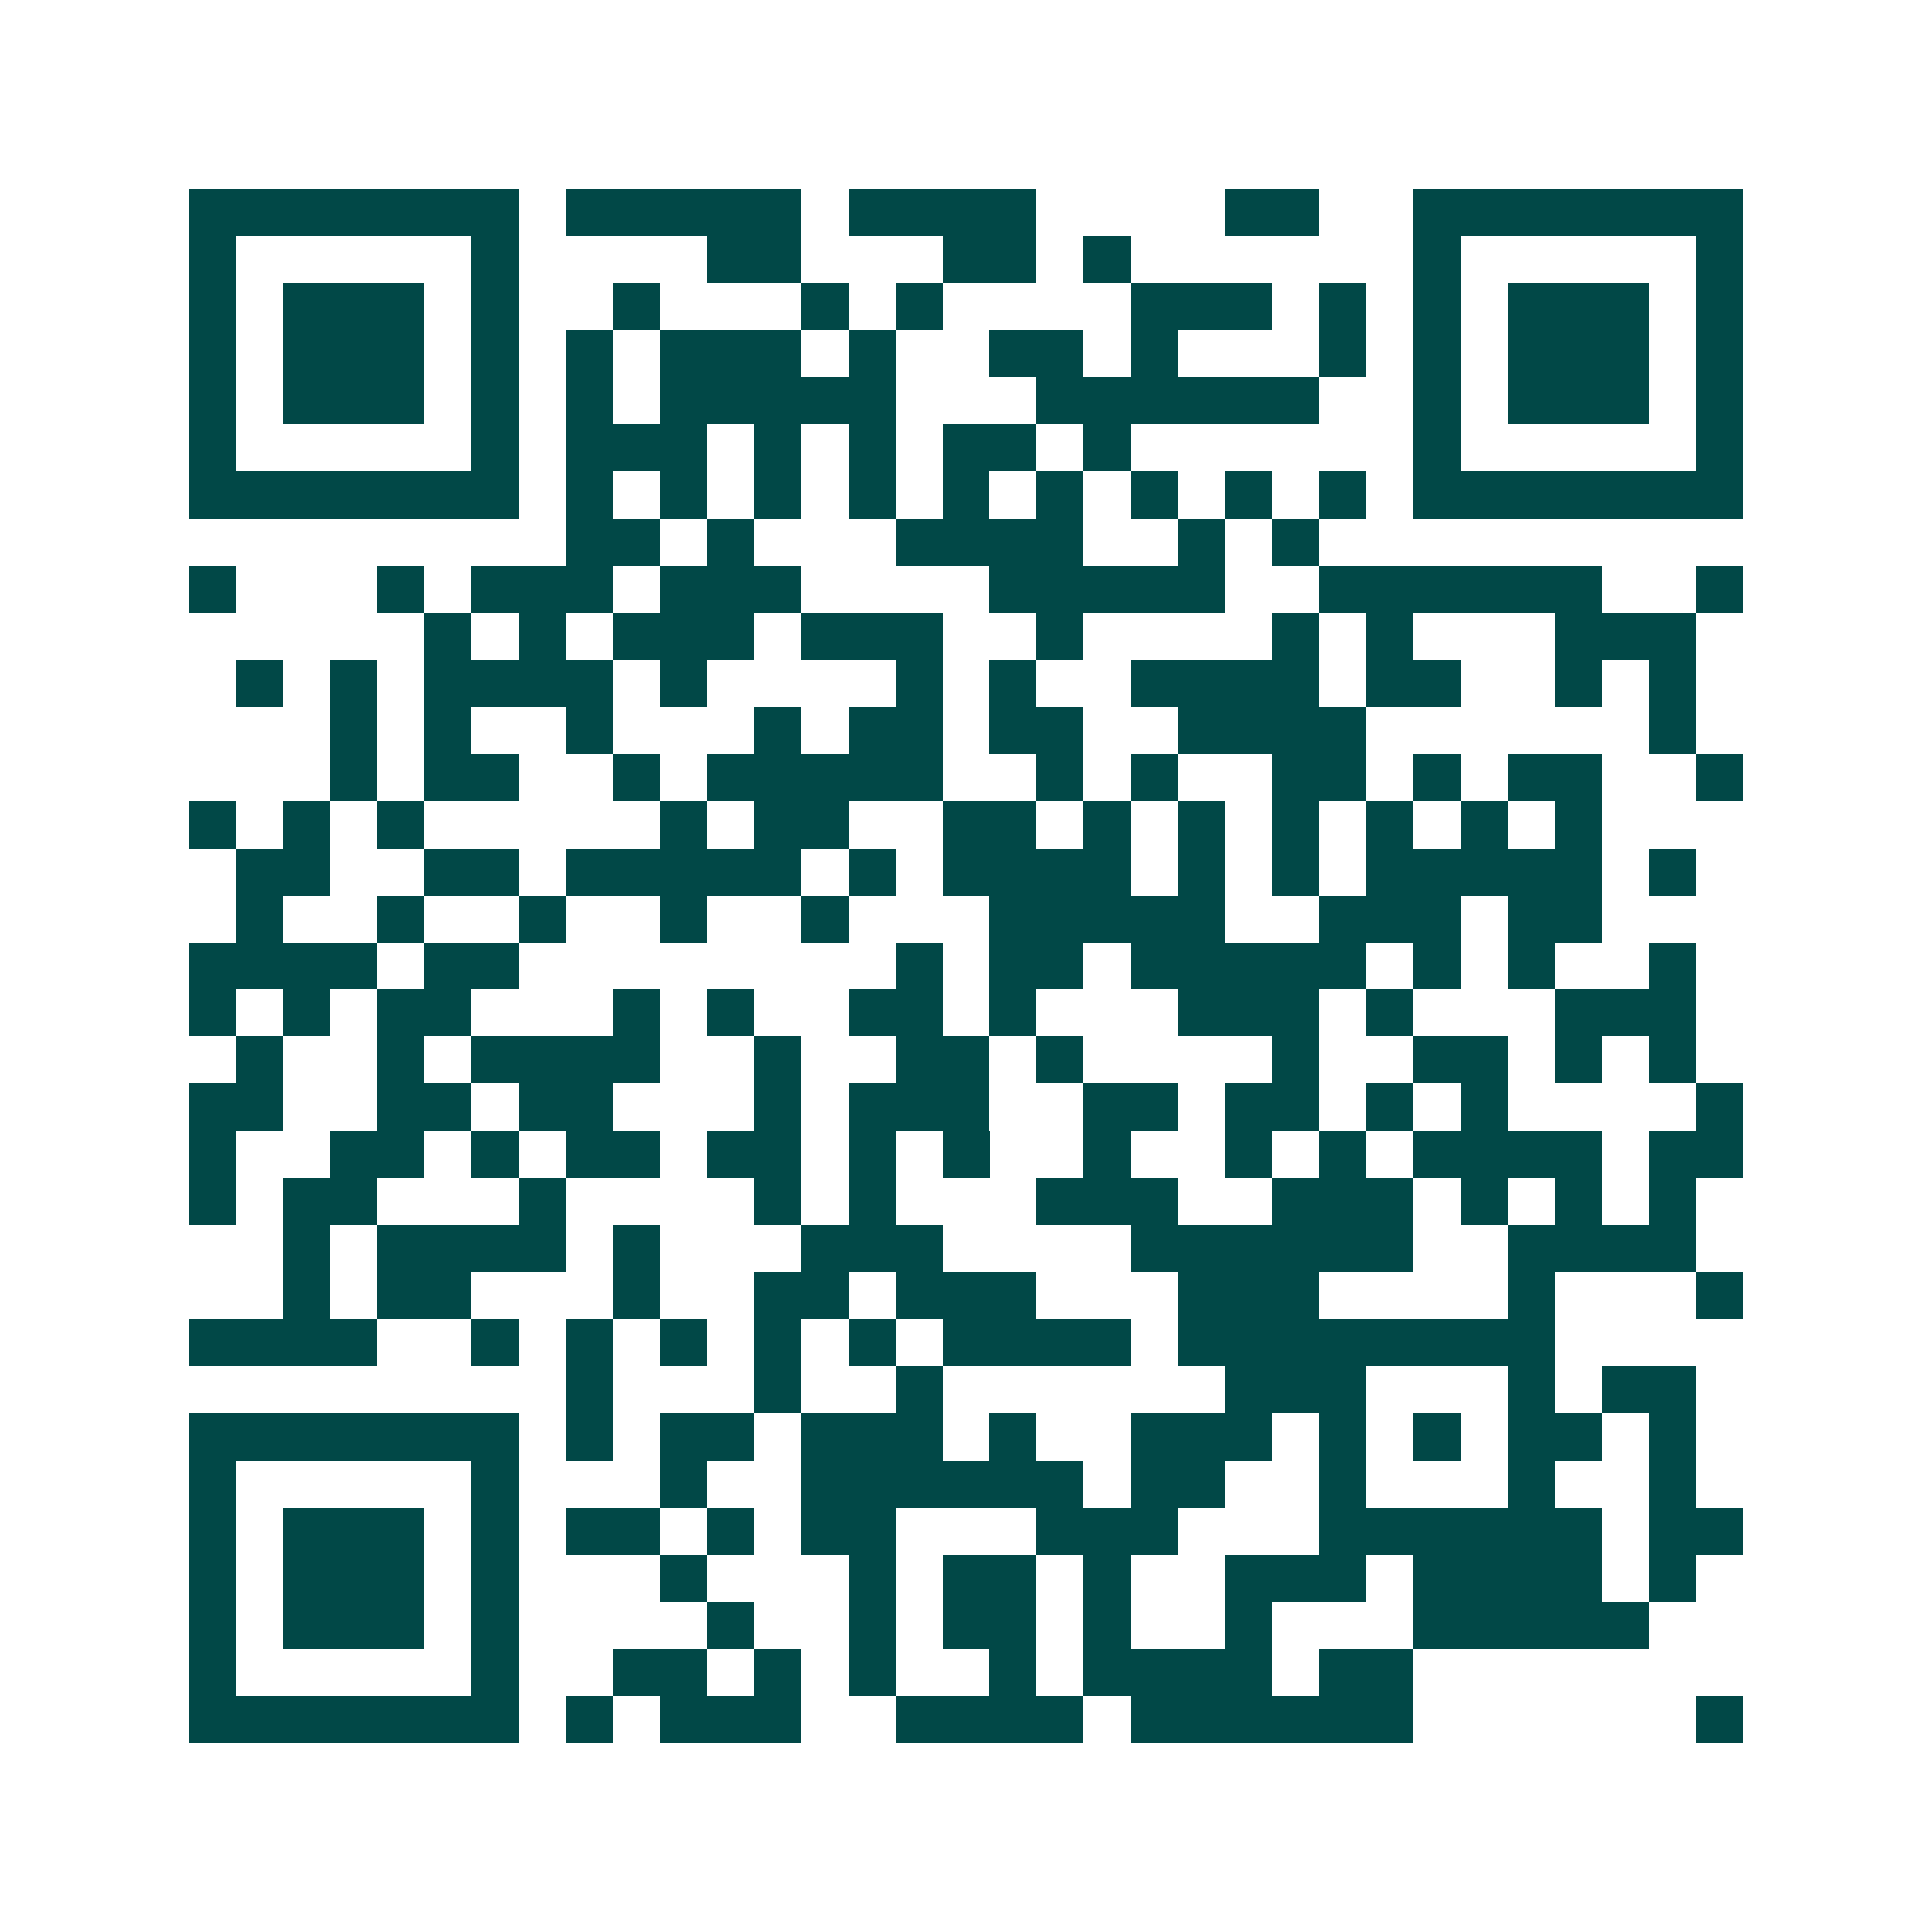 <svg xmlns="http://www.w3.org/2000/svg" width="200" height="200" viewBox="0 0 41 41" shape-rendering="crispEdges"><path fill="#ffffff" d="M0 0h41v41H0z"/><path stroke="#014847" d="M4 4.5h7m1 0h5m1 0h4m4 0h2m2 0h7M4 5.5h1m5 0h1m4 0h2m3 0h2m1 0h1m6 0h1m5 0h1M4 6.5h1m1 0h3m1 0h1m2 0h1m3 0h1m1 0h1m4 0h3m1 0h1m1 0h1m1 0h3m1 0h1M4 7.5h1m1 0h3m1 0h1m1 0h1m1 0h3m1 0h1m2 0h2m1 0h1m3 0h1m1 0h1m1 0h3m1 0h1M4 8.5h1m1 0h3m1 0h1m1 0h1m1 0h5m3 0h6m2 0h1m1 0h3m1 0h1M4 9.5h1m5 0h1m1 0h3m1 0h1m1 0h1m1 0h2m1 0h1m6 0h1m5 0h1M4 10.5h7m1 0h1m1 0h1m1 0h1m1 0h1m1 0h1m1 0h1m1 0h1m1 0h1m1 0h1m1 0h7M12 11.5h2m1 0h1m3 0h4m2 0h1m1 0h1M4 12.5h1m3 0h1m1 0h3m1 0h3m4 0h5m2 0h6m2 0h1M9 13.5h1m1 0h1m1 0h3m1 0h3m2 0h1m4 0h1m1 0h1m3 0h3M5 14.5h1m1 0h1m1 0h4m1 0h1m4 0h1m1 0h1m2 0h4m1 0h2m2 0h1m1 0h1M7 15.5h1m1 0h1m2 0h1m3 0h1m1 0h2m1 0h2m2 0h4m6 0h1M7 16.5h1m1 0h2m2 0h1m1 0h5m2 0h1m1 0h1m2 0h2m1 0h1m1 0h2m2 0h1M4 17.5h1m1 0h1m1 0h1m5 0h1m1 0h2m2 0h2m1 0h1m1 0h1m1 0h1m1 0h1m1 0h1m1 0h1M5 18.5h2m2 0h2m1 0h5m1 0h1m1 0h4m1 0h1m1 0h1m1 0h5m1 0h1M5 19.5h1m2 0h1m2 0h1m2 0h1m2 0h1m3 0h5m2 0h3m1 0h2M4 20.5h4m1 0h2m8 0h1m1 0h2m1 0h5m1 0h1m1 0h1m2 0h1M4 21.5h1m1 0h1m1 0h2m3 0h1m1 0h1m2 0h2m1 0h1m3 0h3m1 0h1m3 0h3M5 22.5h1m2 0h1m1 0h4m2 0h1m2 0h2m1 0h1m4 0h1m2 0h2m1 0h1m1 0h1M4 23.5h2m2 0h2m1 0h2m3 0h1m1 0h3m2 0h2m1 0h2m1 0h1m1 0h1m4 0h1M4 24.5h1m2 0h2m1 0h1m1 0h2m1 0h2m1 0h1m1 0h1m2 0h1m2 0h1m1 0h1m1 0h4m1 0h2M4 25.5h1m1 0h2m3 0h1m4 0h1m1 0h1m3 0h3m2 0h3m1 0h1m1 0h1m1 0h1M6 26.5h1m1 0h4m1 0h1m3 0h3m4 0h6m2 0h4M6 27.5h1m1 0h2m3 0h1m2 0h2m1 0h3m3 0h3m4 0h1m3 0h1M4 28.5h4m2 0h1m1 0h1m1 0h1m1 0h1m1 0h1m1 0h4m1 0h8M12 29.5h1m3 0h1m2 0h1m6 0h3m3 0h1m1 0h2M4 30.5h7m1 0h1m1 0h2m1 0h3m1 0h1m2 0h3m1 0h1m1 0h1m1 0h2m1 0h1M4 31.5h1m5 0h1m3 0h1m2 0h6m1 0h2m2 0h1m3 0h1m2 0h1M4 32.5h1m1 0h3m1 0h1m1 0h2m1 0h1m1 0h2m3 0h3m3 0h6m1 0h2M4 33.5h1m1 0h3m1 0h1m3 0h1m3 0h1m1 0h2m1 0h1m2 0h3m1 0h4m1 0h1M4 34.5h1m1 0h3m1 0h1m4 0h1m2 0h1m1 0h2m1 0h1m2 0h1m3 0h5M4 35.5h1m5 0h1m2 0h2m1 0h1m1 0h1m2 0h1m1 0h4m1 0h2M4 36.5h7m1 0h1m1 0h3m2 0h4m1 0h6m6 0h1"/></svg>
